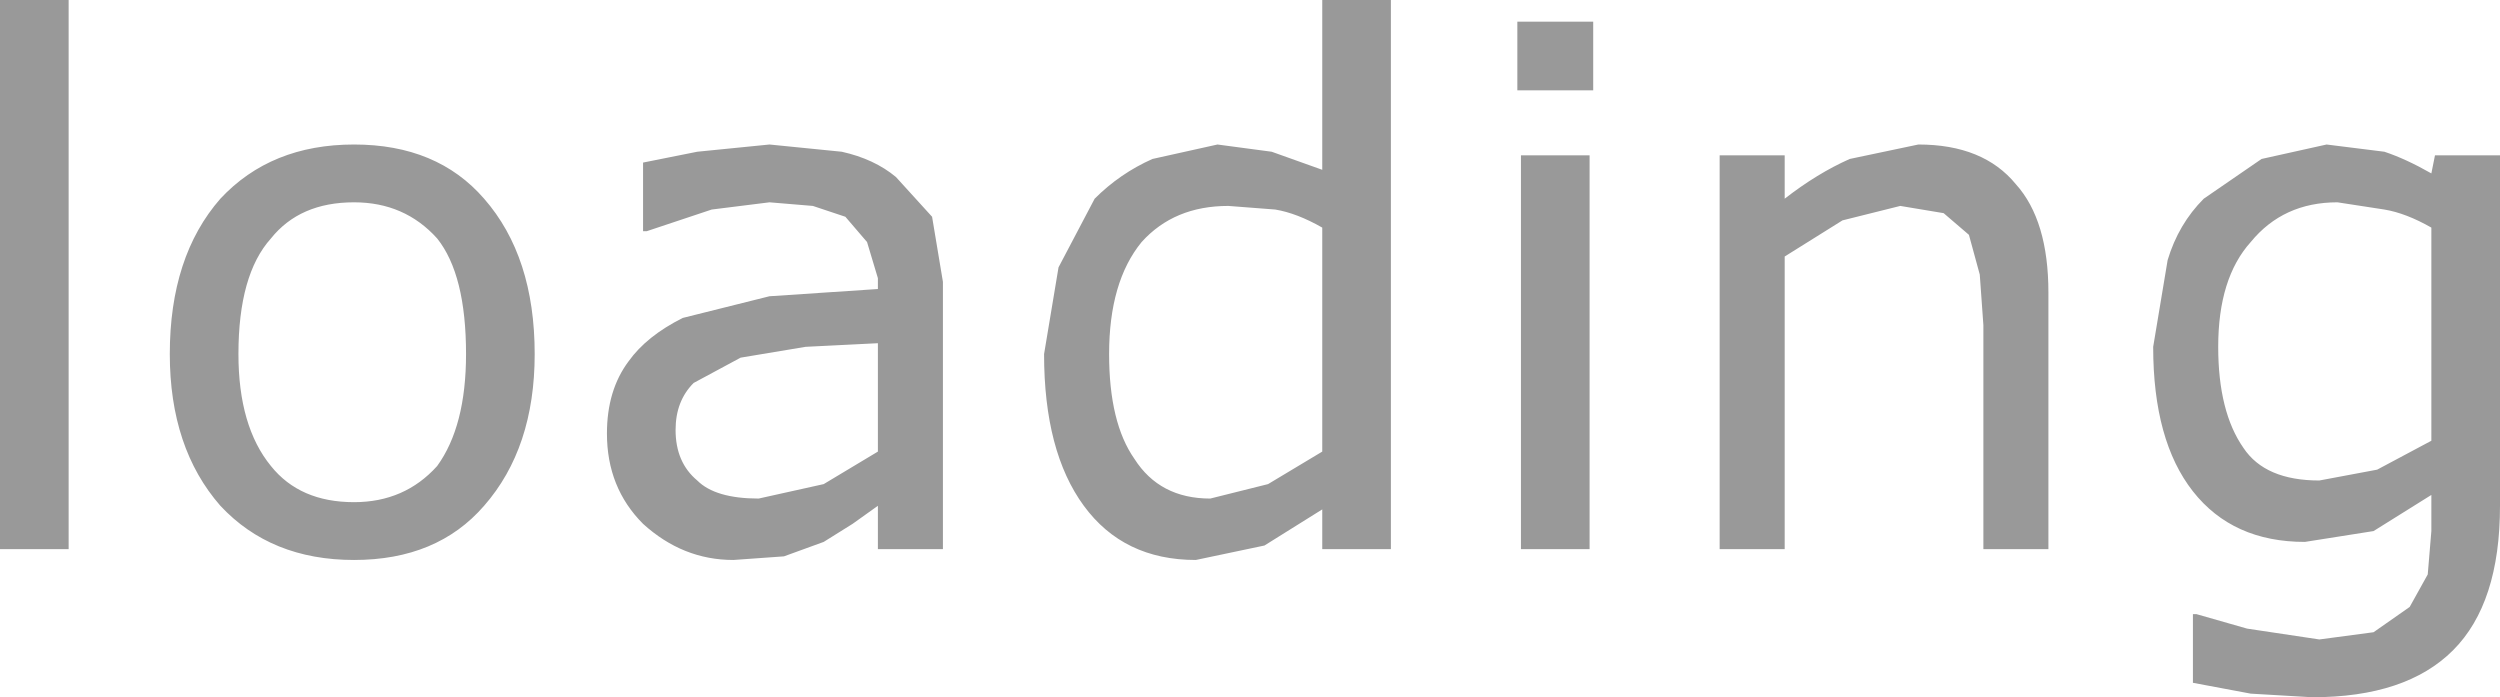 <?xml version="1.0" encoding="UTF-8" standalone="no"?>
<svg xmlns:xlink="http://www.w3.org/1999/xlink" height="9.65px" width="34.6px" xmlns="http://www.w3.org/2000/svg">
  <g transform="matrix(1.0, 0.0, 0.0, 1.0, -310.9, -129.4)">
    <path d="M337.8 132.35 L337.2 132.25 336.4 132.45 335.6 132.95 335.6 137.0 334.7 137.0 334.7 131.55 335.6 131.55 335.6 132.15 Q336.05 131.8 336.5 131.6 L337.45 131.4 Q338.35 131.4 338.8 131.95 339.25 132.45 339.25 133.45 L339.25 137.0 338.35 137.0 338.35 133.9 338.3 133.2 338.15 132.65 337.8 132.35 M342.05 132.75 Q341.6 133.25 341.6 134.2 341.6 135.1 341.95 135.6 342.25 136.05 343.0 136.05 L343.8 135.9 344.55 135.5 344.55 132.55 Q344.2 132.35 343.9 132.3 L343.25 132.2 Q342.5 132.2 342.05 132.75 M343.9 131.5 Q344.2 131.6 344.55 131.8 L344.6 131.55 345.5 131.55 345.5 136.4 Q345.5 137.75 344.85 138.4 344.2 139.05 342.9 139.05 L342.05 139.0 341.25 138.85 341.25 137.9 341.3 137.9 342.0 138.1 343.0 138.25 343.75 138.15 344.25 137.8 344.5 137.35 344.55 136.75 344.55 136.25 343.75 136.75 342.8 136.9 Q341.8 136.9 341.25 136.2 340.7 135.5 340.7 134.2 L340.9 133.0 Q341.05 132.5 341.4 132.15 L342.2 131.6 343.1 131.4 343.9 131.5 M332.95 129.7 L332.95 130.65 331.9 130.65 331.9 129.7 332.95 129.7 M330.15 129.4 L330.15 137.0 329.2 137.0 329.2 136.45 328.4 136.95 327.45 137.15 Q326.45 137.15 325.9 136.4 325.35 135.65 325.35 134.3 L325.55 133.1 326.05 132.15 Q326.4 131.8 326.85 131.6 L327.75 131.4 328.5 131.5 329.2 131.75 329.2 129.4 330.15 129.4 M327.9 132.25 Q327.15 132.25 326.7 132.75 326.25 133.3 326.25 134.3 326.25 135.25 326.6 135.75 326.95 136.3 327.65 136.3 L328.45 136.1 329.2 135.65 329.2 132.55 Q328.85 132.35 328.55 132.3 L327.9 132.25 M332.9 131.55 L332.9 137.0 331.95 137.0 331.95 131.55 332.9 131.55 M315.8 131.4 Q316.95 131.4 317.6 132.15 318.3 132.95 318.3 134.3 318.3 135.6 317.6 136.4 316.95 137.15 315.8 137.15 314.65 137.15 313.95 136.4 313.25 135.6 313.25 134.3 313.25 132.95 313.95 132.15 314.65 131.4 315.8 131.4 M314.65 132.7 Q314.2 133.2 314.2 134.3 314.2 135.3 314.65 135.85 315.05 136.35 315.8 136.35 316.5 136.35 316.95 135.85 317.35 135.3 317.35 134.3 317.35 133.2 316.95 132.7 316.5 132.2 315.8 132.2 315.05 132.2 314.65 132.7 M323.8 132.4 L323.95 133.3 323.95 137.0 323.05 137.0 323.05 136.4 322.7 136.65 322.3 136.9 321.75 137.1 321.05 137.15 Q320.35 137.15 319.8 136.65 319.3 136.15 319.3 135.4 319.3 134.8 319.6 134.4 319.85 134.05 320.35 133.8 L321.55 133.5 323.05 133.4 323.05 133.25 322.9 132.75 322.6 132.4 322.15 132.25 321.55 132.2 320.75 132.3 319.85 132.6 319.8 132.6 319.8 131.65 320.55 131.5 321.55 131.4 322.55 131.5 Q323.0 131.6 323.3 131.85 L323.8 132.4 M320.55 136.05 Q320.8 136.3 321.4 136.3 L322.3 136.1 323.05 135.65 323.05 134.15 322.05 134.2 321.15 134.35 320.5 134.7 Q320.25 134.95 320.25 135.35 320.25 135.8 320.55 136.05 M311.85 129.4 L311.85 137.0 310.9 137.0 310.9 129.4 311.85 129.4" fill="#999999" fill-rule="evenodd" stroke="none"/>
  </g>
</svg>
